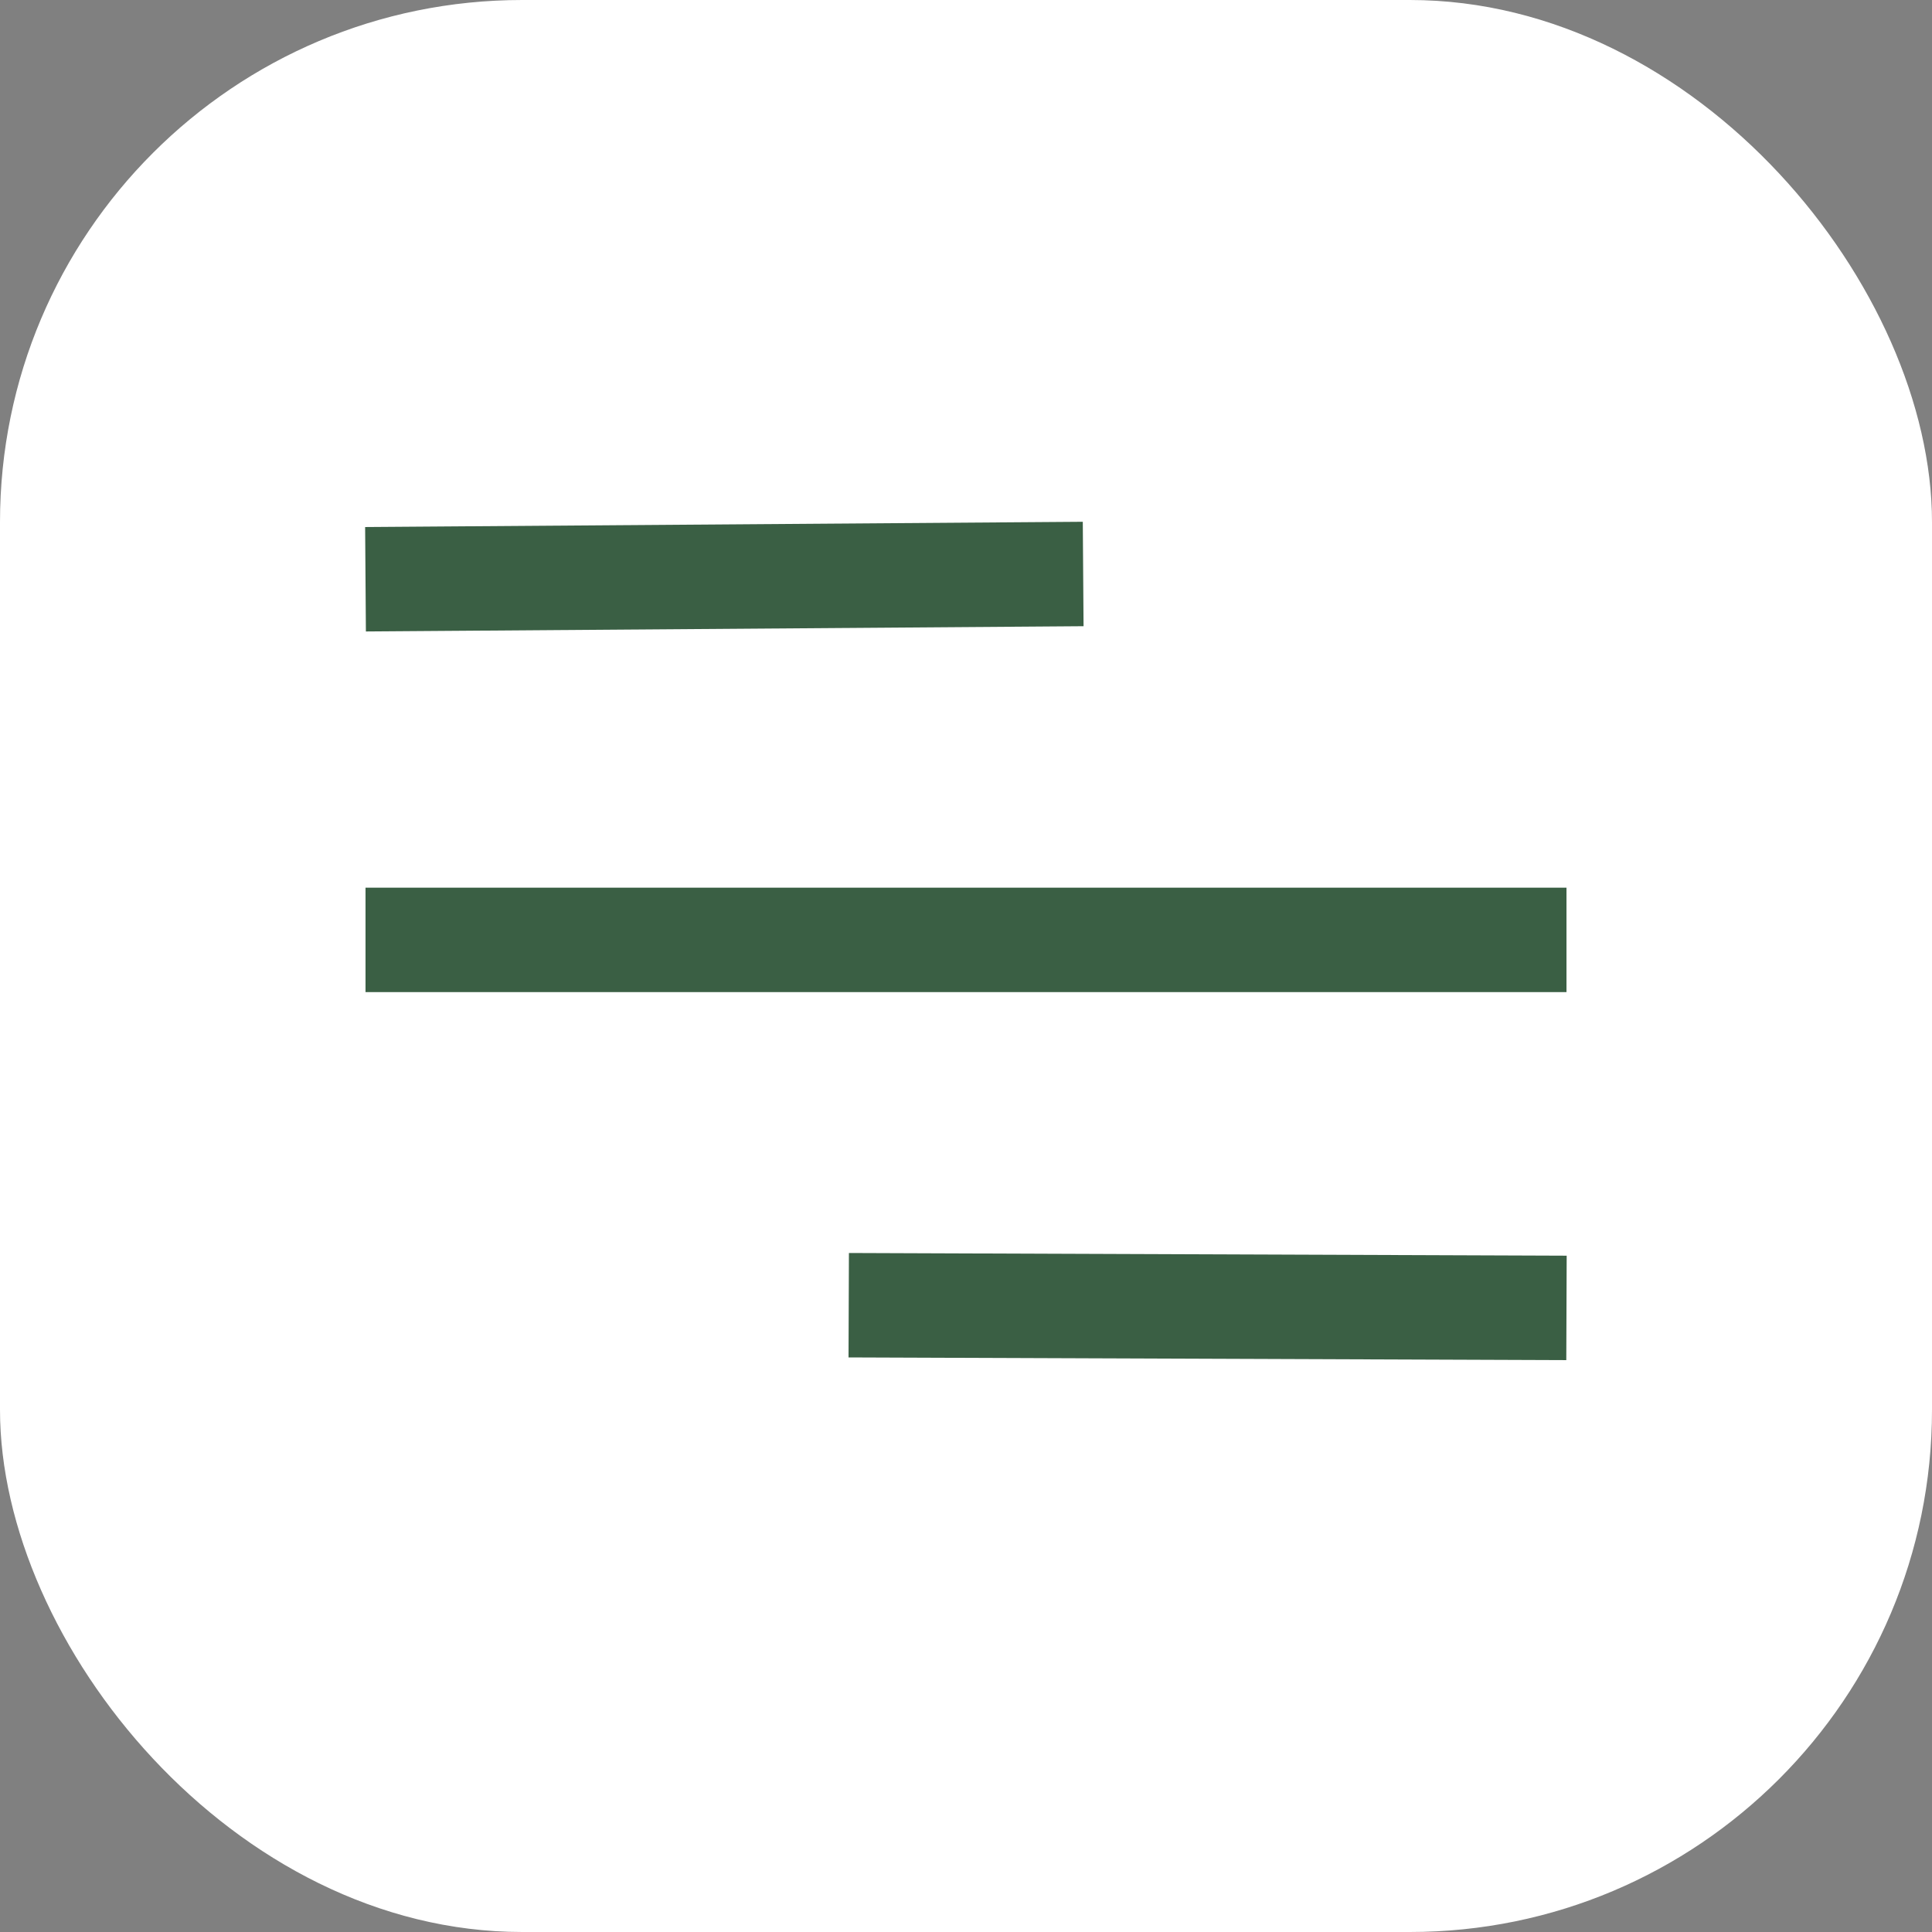 <?xml version="1.0" encoding="UTF-8"?> <svg xmlns="http://www.w3.org/2000/svg" width="37" height="37" viewBox="0 0 37 37" fill="none"><rect x="0" y="0" width="37" height="37" fill="#808080" stroke="none"/><rect width="37" height="37" rx="10" fill="white"></rect><path d="M8 11.086L19.744 11" stroke="#3A5F44" stroke-width="2" stroke-linecap="square"></path><path d="M17.254 25L29 25.044" stroke="#3A5F44" stroke-width="2" stroke-linecap="square"></path><path d="M8 18H29" stroke="#3A5F44" stroke-width="2" stroke-linecap="square"></path></svg> 